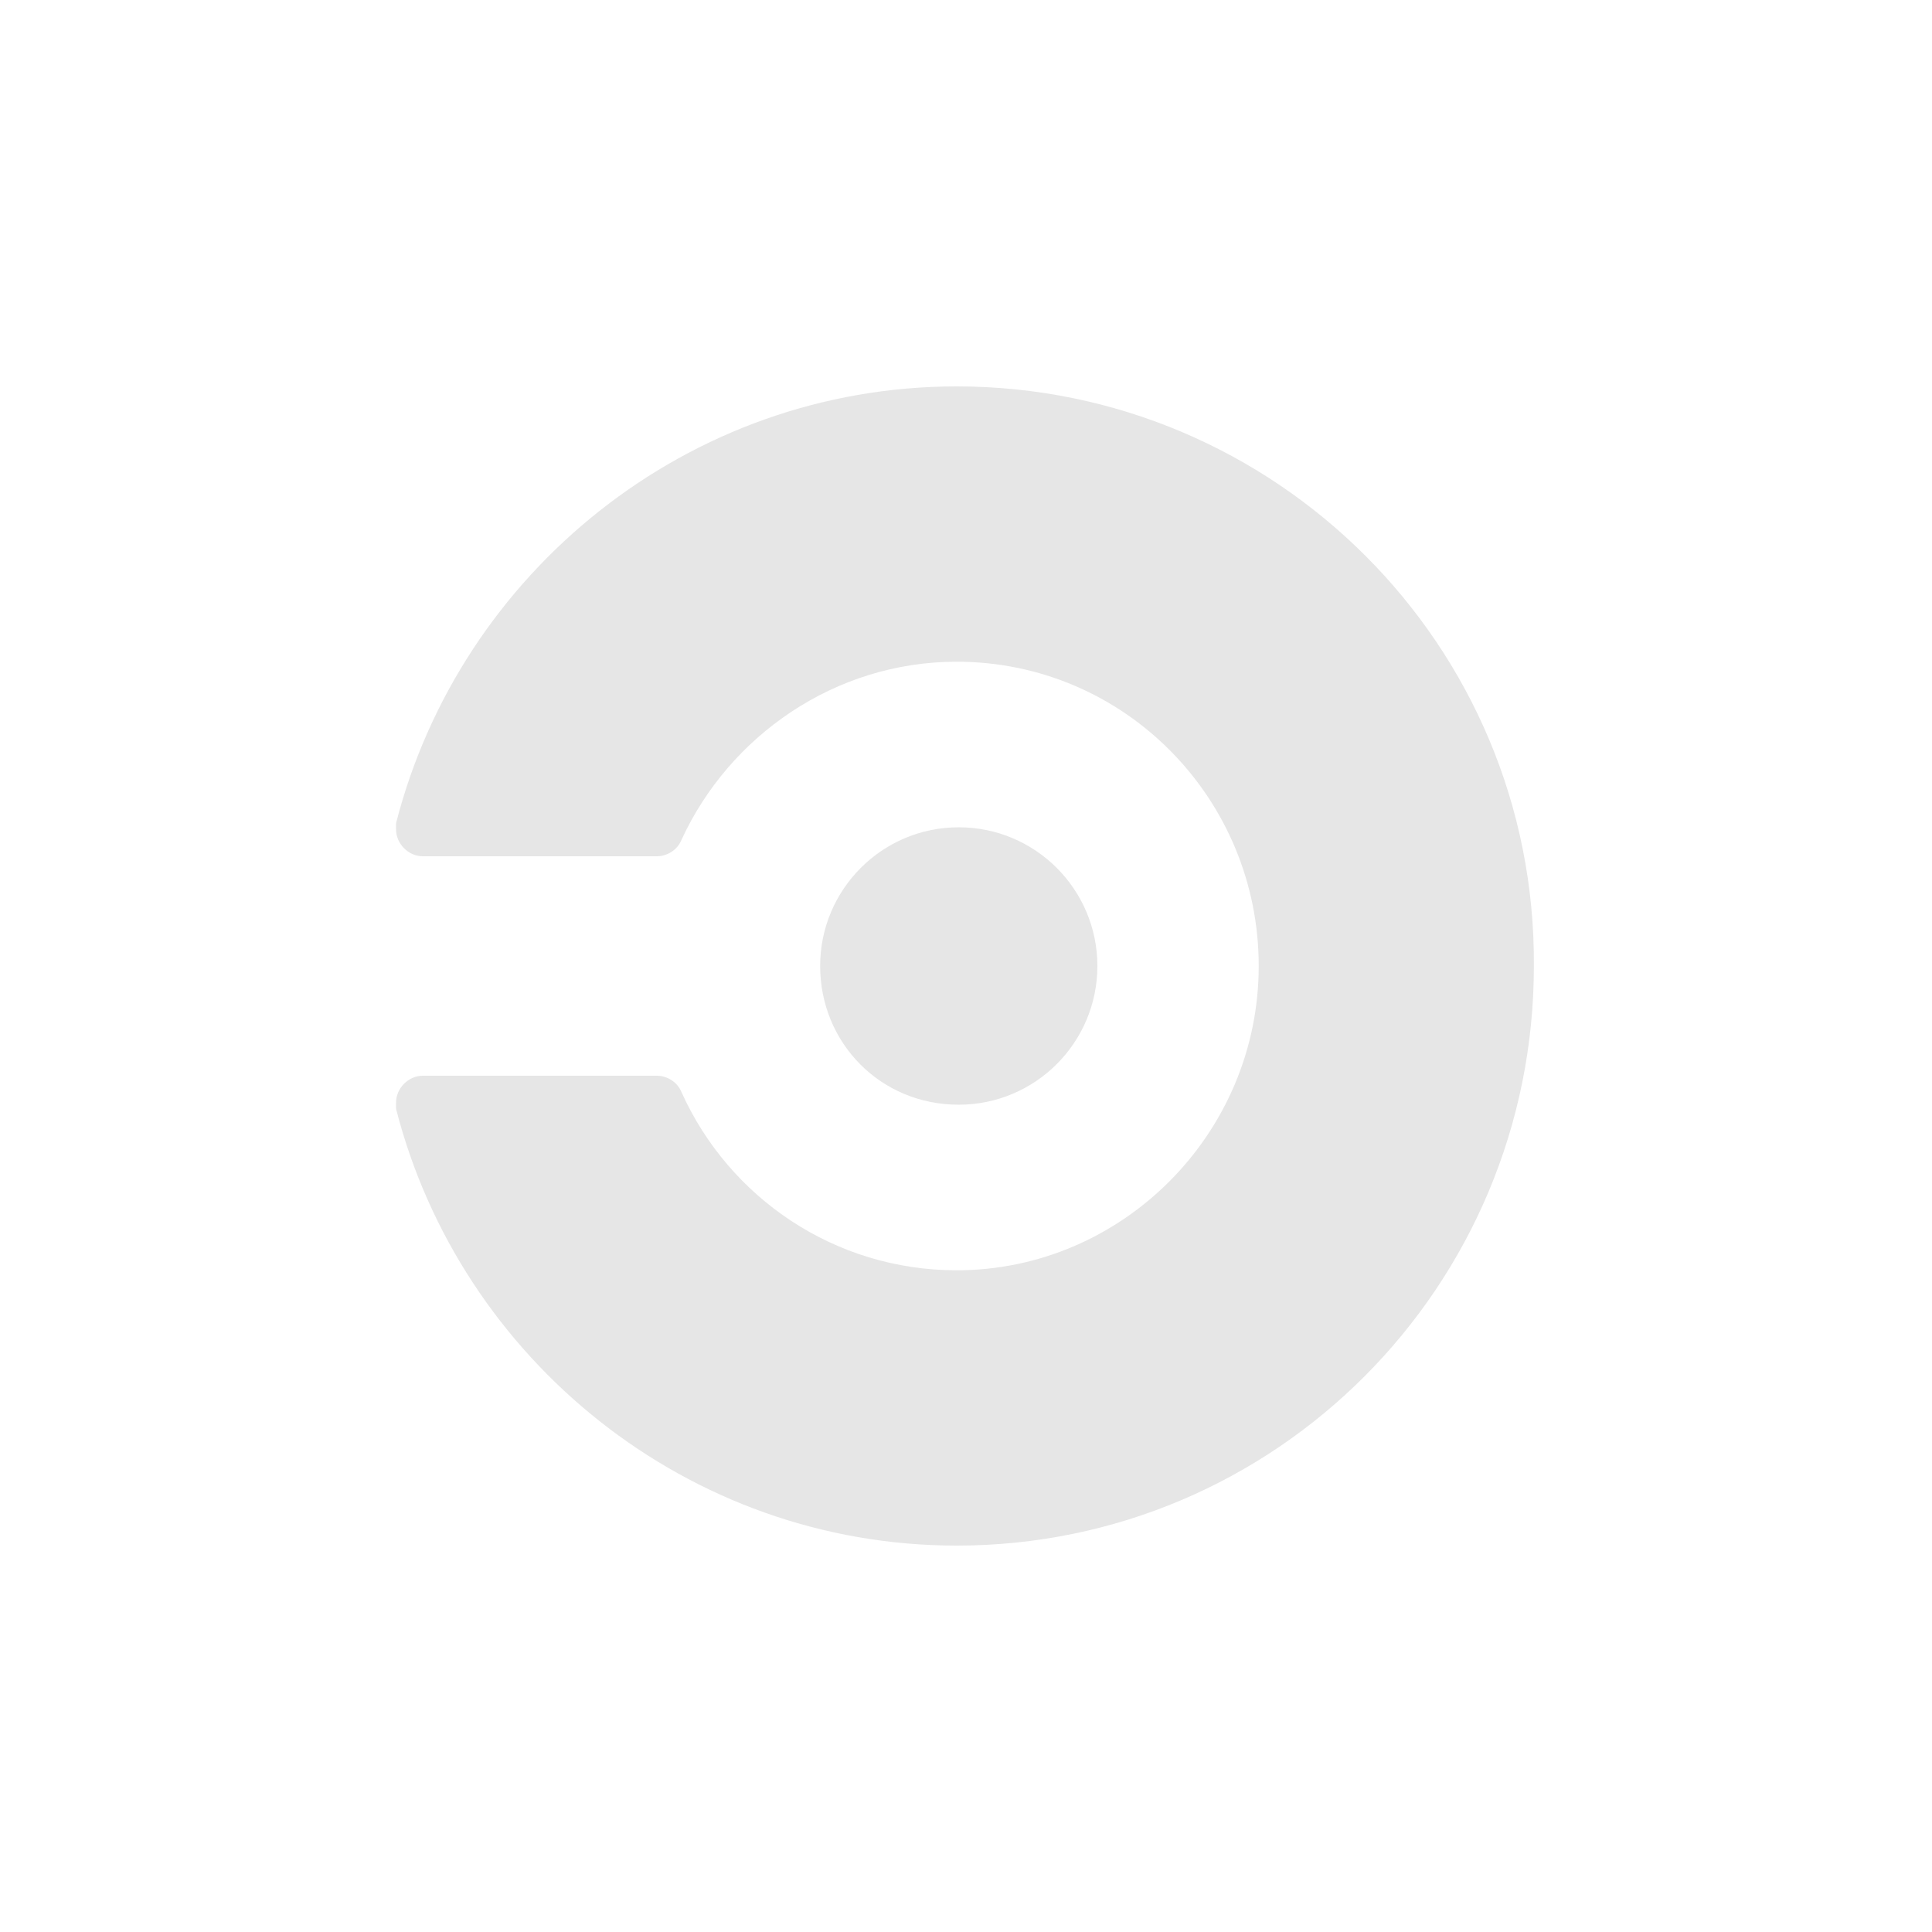 <svg width="100" height="100" viewBox="0 0 100 100" fill="none" xmlns="http://www.w3.org/2000/svg">
<g clip-path="url(#clip0_14916_46302)">
<path fill-rule="evenodd" clip-rule="evenodd" d="M49.518 20C35.598 20 23.819 29.643 20.5 42.607C20.5 42.714 20.5 42.821 20.5 42.929C20.5 43.679 21.142 44.321 21.892 44.321H33.992C34.527 44.321 35.063 44 35.277 43.464C37.74 38.107 43.2 34.25 49.518 34.25C58.191 34.25 65.151 41.321 65.151 50C65.151 58.679 58.084 65.75 49.518 65.75C43.2 65.75 37.74 62 35.277 56.536C35.063 56 34.527 55.679 33.992 55.679H21.892C21.142 55.679 20.5 56.321 20.5 57.071C20.5 57.179 20.5 57.286 20.5 57.393C23.819 70.357 35.598 80 49.518 80C66.008 80 79.393 66.607 79.393 50C79.5 33.393 66.008 20 49.518 20ZM42.451 50C42.451 46.036 45.663 42.821 49.625 42.821C53.587 42.821 56.8 46.036 56.8 50C56.8 53.964 53.587 57.179 49.625 57.179C45.556 57.179 42.451 53.964 42.451 50Z" fill="#E6E6E6"/>
</g>
<defs>
<clipPath id="clip0_14916_46302">
<rect width="59" height="60" fill="white" transform="translate(20.5 20)"/>
</clipPath>
</defs>
</svg>
